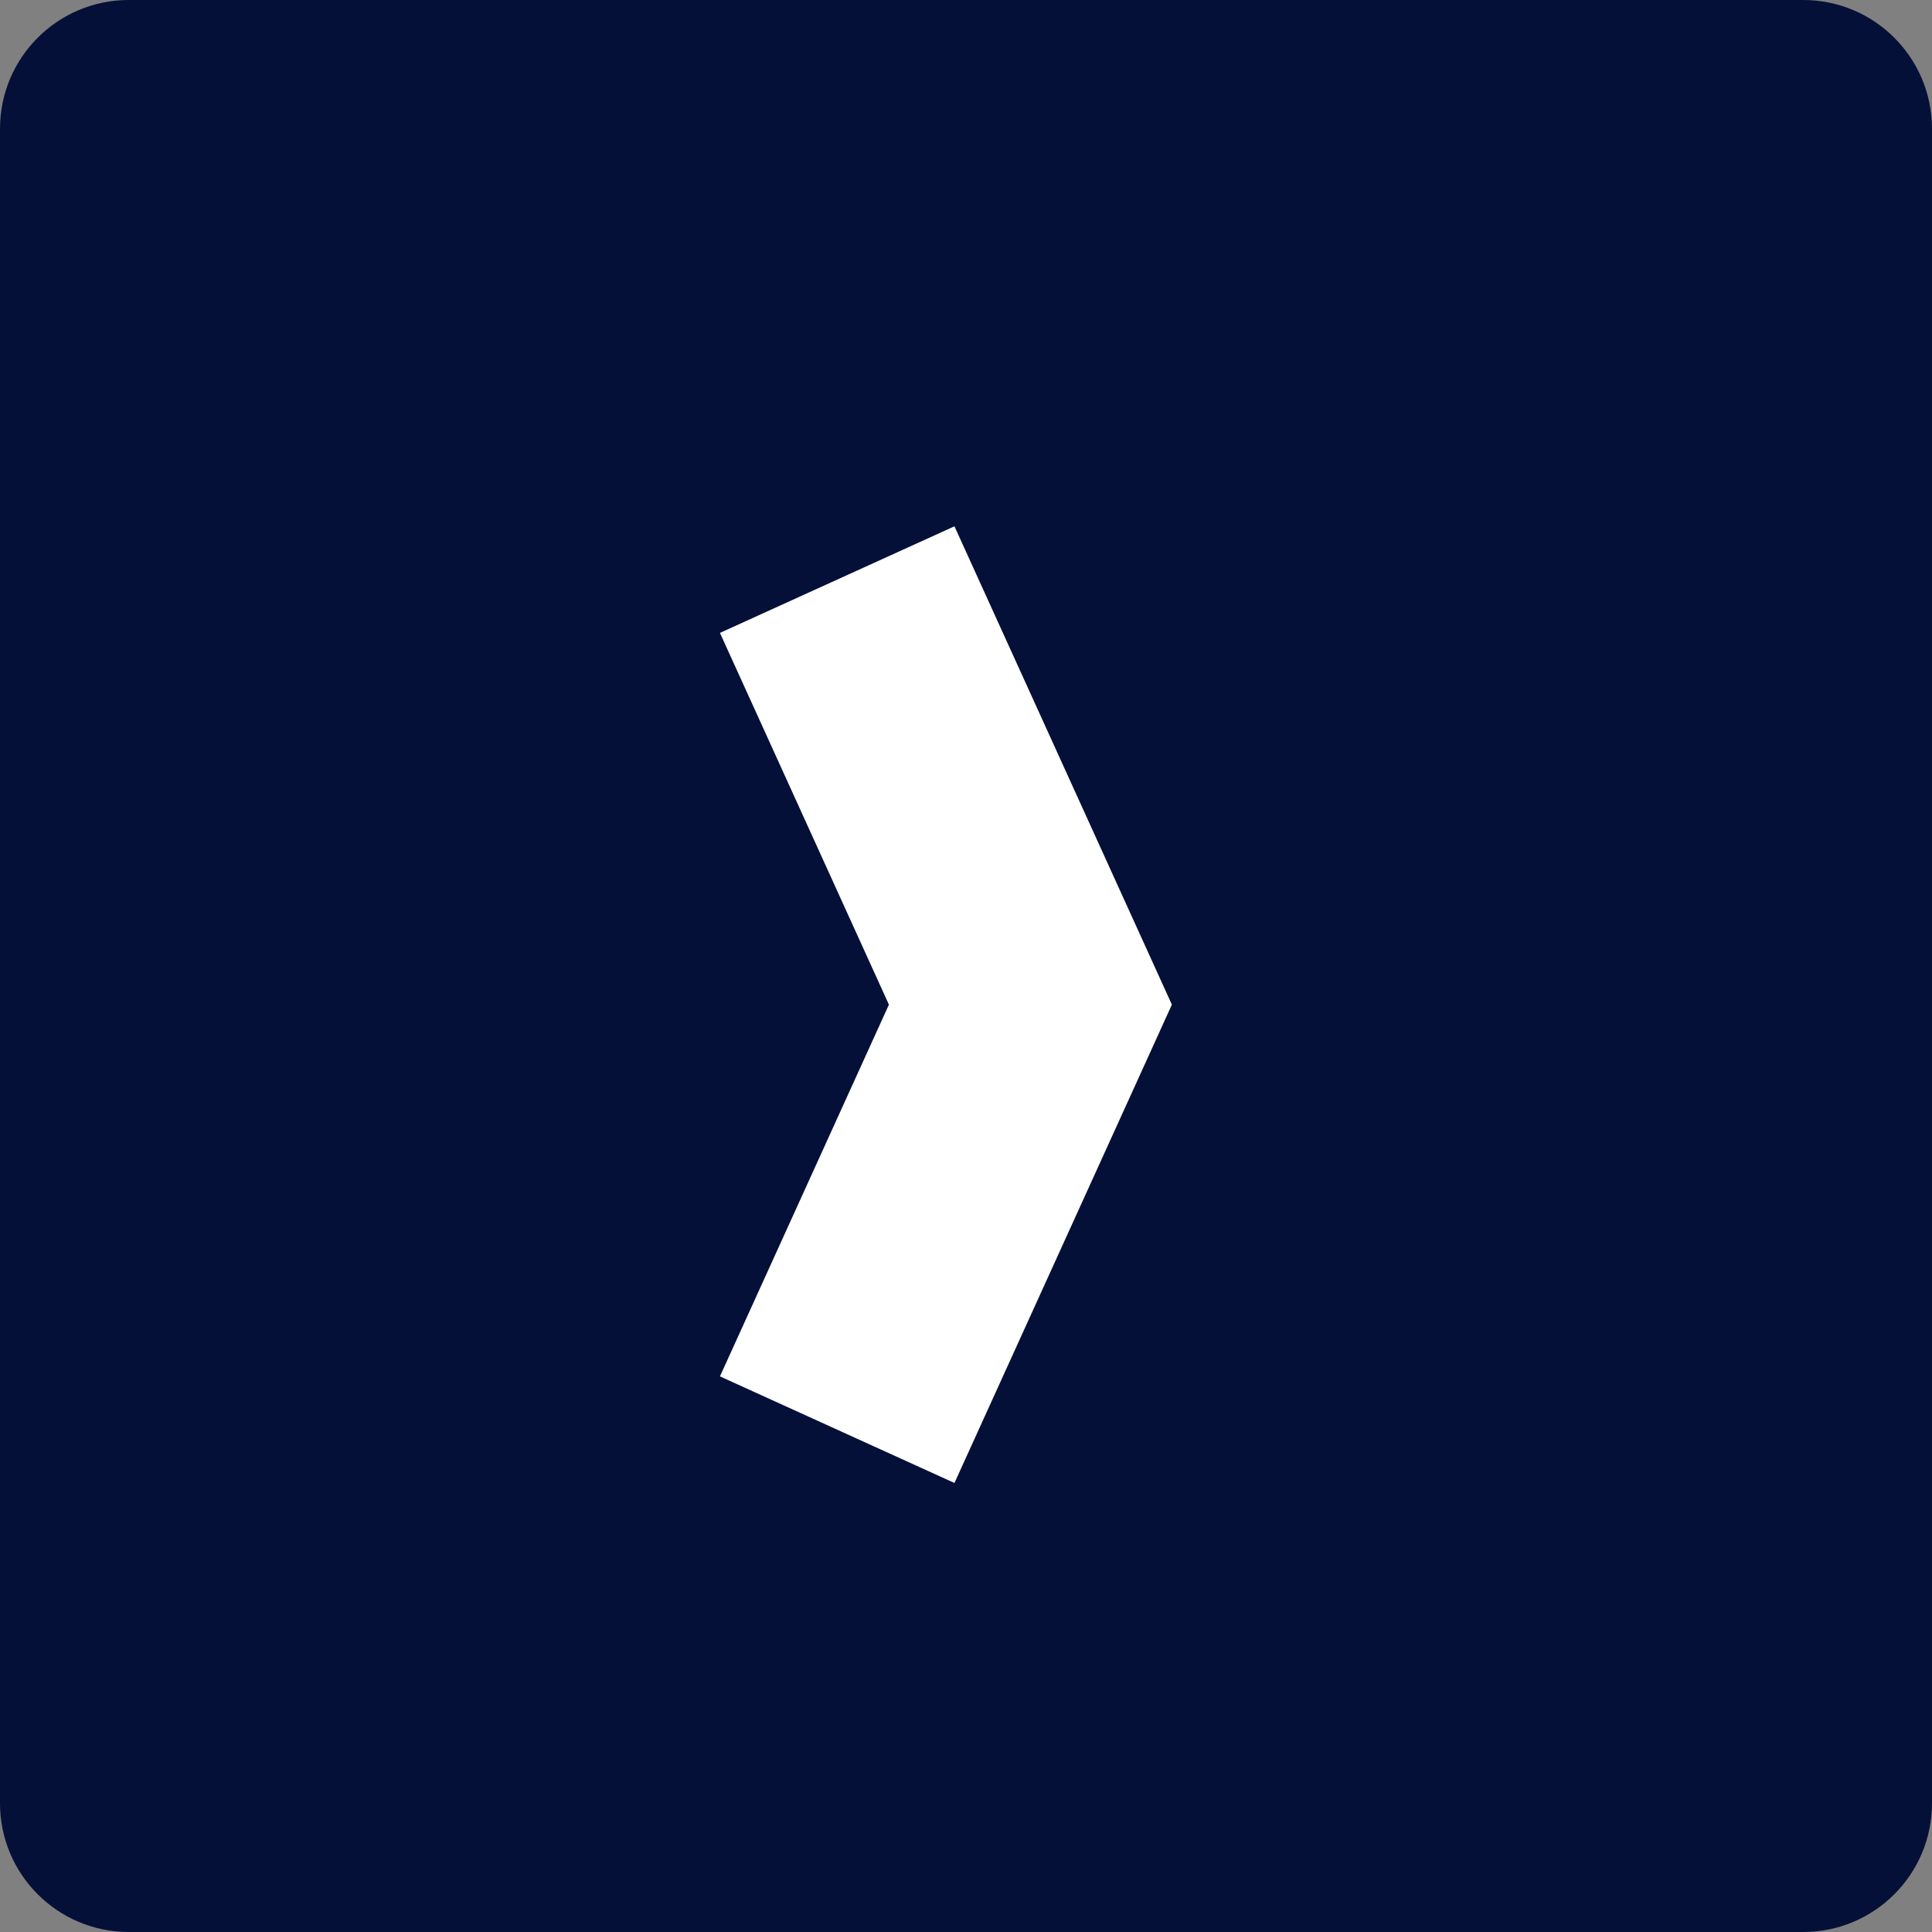 <svg width="30" height="30" viewBox="0 0 30 30" fill="none" xmlns="http://www.w3.org/2000/svg">
<rect x="0" y="0" width="30" height="30" fill="#808080" stroke="none"/>
<g clip-path="url(#clip0_670_161)">
<path d="M28 0H2C0.895 0 0 0.895 0 2V28C0 29.105 0.895 30 2 30H28C29.105 30 30 29.105 30 28V2C30 0.895 29.105 0 28 0Z" fill="#041038"/>
<path d="M13 22.2L16 15.6L13 9" stroke="white" stroke-width="4"/>
</g>
<defs>
<clipPath id="clip0_670_161">
<rect width="30" height="30" fill="white"/>
</clipPath>
</defs>
</svg>
